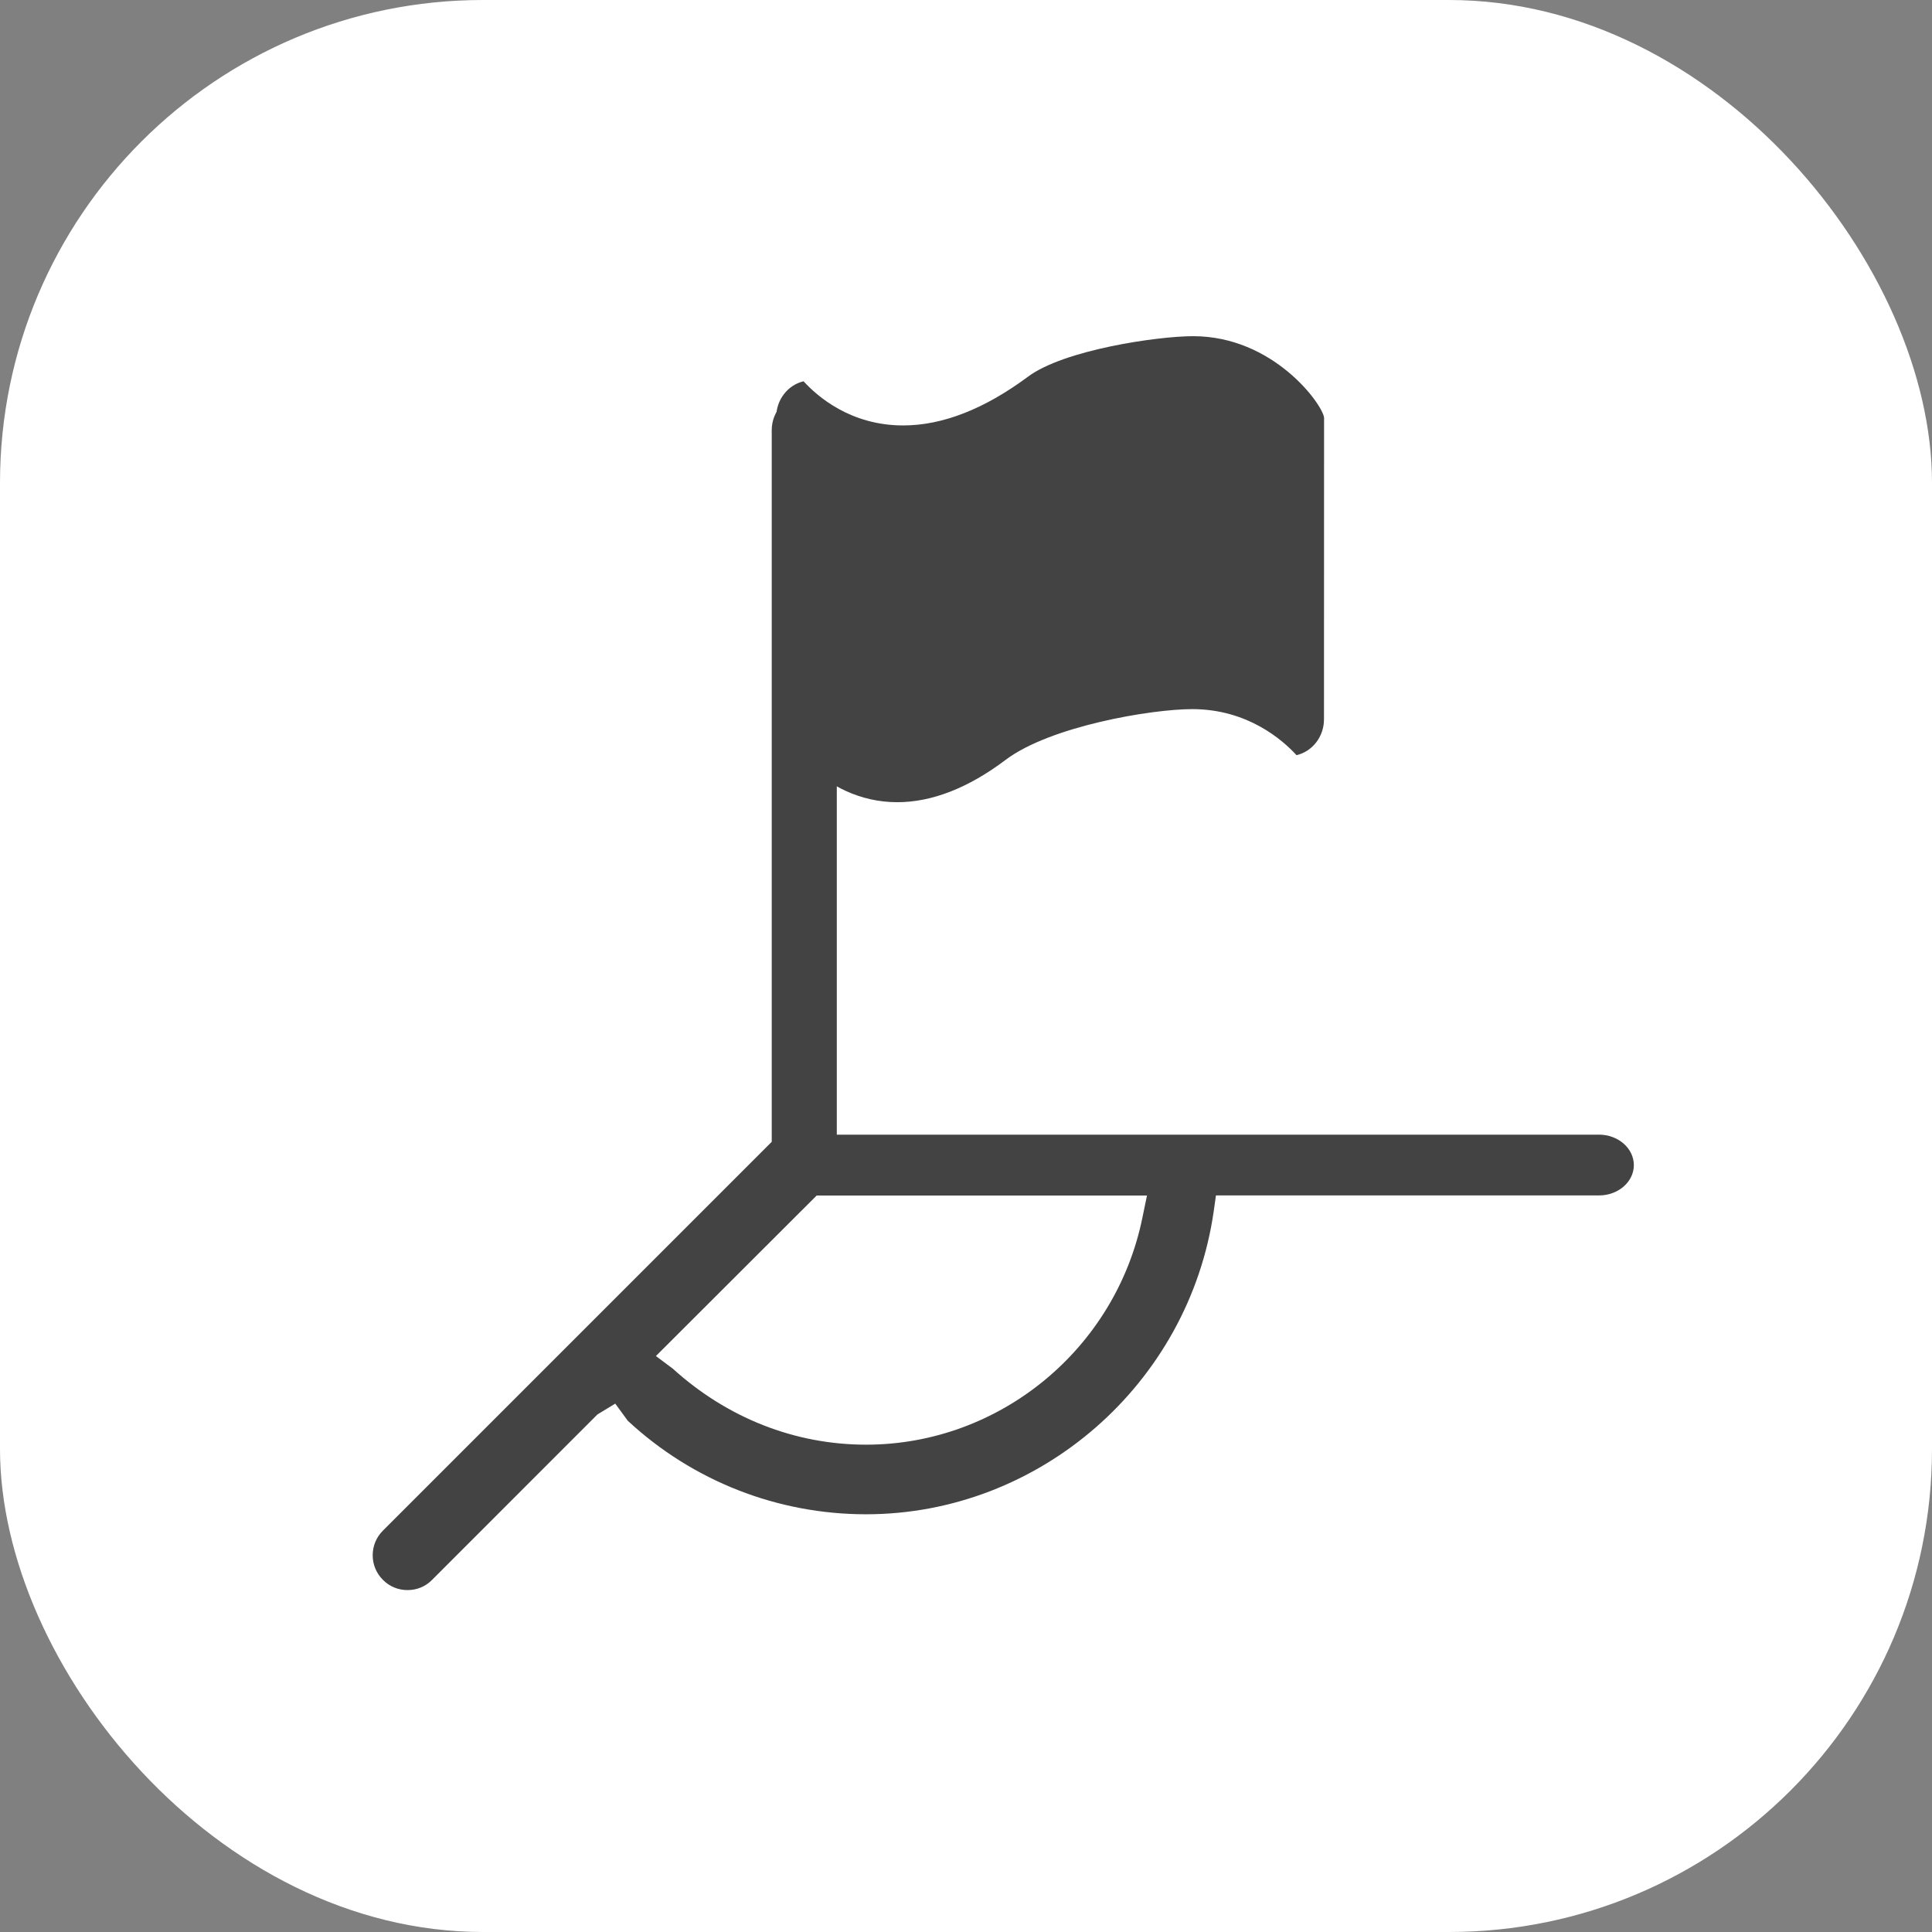 <svg xmlns="http://www.w3.org/2000/svg" version="1.1" xmlns:xlink="http://www.w3.org/1999/xlink" xmlns:svgjs="http://svgjs.dev/svgjs" width="1000" height="1000"><rect width="100%" height="100%" fill="#808080" stroke="none"/><g clip-path="url(#SvgjsClipPath1078)"><rect width="1000" height="1000" fill="#ffffff"></rect><g transform="matrix(0.875,0,0,0.875,150,150)"><svg xmlns="http://www.w3.org/2000/svg" version="1.1" xmlns:xlink="http://www.w3.org/1999/xlink" xmlns:svgjs="http://svgjs.dev/svgjs" width="800px" height="800px"><svg width="800px" height="800px" viewBox="0 -0.5 17 17" version="1.1" xmlns="http://www.w3.org/2000/svg" xmlns:xlink="http://www.w3.org/1999/xlink" class="si-glyph si-glyph-corner-flag">
    
    <title>699</title>
    
    <defs>

<clipPath id="SvgjsClipPath1078"><rect width="1000" height="1000" x="0" y="0" rx="250" ry="250"></rect></clipPath></defs>
    <g stroke="none" stroke-width="1" fill="none" fill-rule="evenodd">
        <g transform="translate(1, 0)" fill="#434343">
            <path d="M0.48,15.845 C0.363,15.845 0.253,15.8 0.171,15.717 C0.088,15.634 0.042,15.525 0.042,15.407 C0.042,15.289 0.088,15.18 0.17,15.098 L5.058,10.21 L5.058,1.264 C5.058,1.023 5.242,0.827 5.468,0.827 C5.694,0.827 5.876,1.022 5.876,1.264 L5.876,10.12 L15.457,10.12 C15.698,10.12 15.895,10.292 15.895,10.503 C15.895,10.713 15.699,10.884 15.457,10.884 L10.642,10.884 L10.614,11.082 C10.302,13.254 8.424,14.892 6.243,14.892 C5.131,14.892 4.066,14.475 3.249,13.717 L3.091,13.501 L2.867,13.637 L0.79,15.715 C0.707,15.8 0.598,15.845 0.48,15.845 L0.48,15.845 Z M3.602,12.903 L3.815,13.062 C4.499,13.682 5.35,14.017 6.244,14.017 C7.922,14.017 9.382,12.815 9.718,11.161 L9.775,10.885 L5.623,10.885 L3.602,12.903 L3.602,12.903 Z" class="si-glyph-fill">

</path>
            <path d="M6.637,5.941 C5.68,5.942 5.127,5.073 5.113,4.897 L5.114,1.102 C5.114,0.882 5.26,0.697 5.458,0.65 C5.631,0.839 6.048,1.205 6.71,1.205 C7.205,1.205 7.731,0.999 8.278,0.593 C8.731,0.254 9.911,0.083 10.355,0.083 C11.362,0.083 11.978,0.934 12.001,1.106 L12,4.899 C12,5.119 11.853,5.303 11.655,5.35 C11.476,5.155 11.036,4.771 10.344,4.771 C9.829,4.771 8.561,4.985 7.999,5.408 C7.529,5.763 7.07,5.941 6.637,5.941 L6.637,5.941 Z" class="si-glyph-fill">

</path>
        </g>
    </g>
</svg></svg></g></g></svg>
